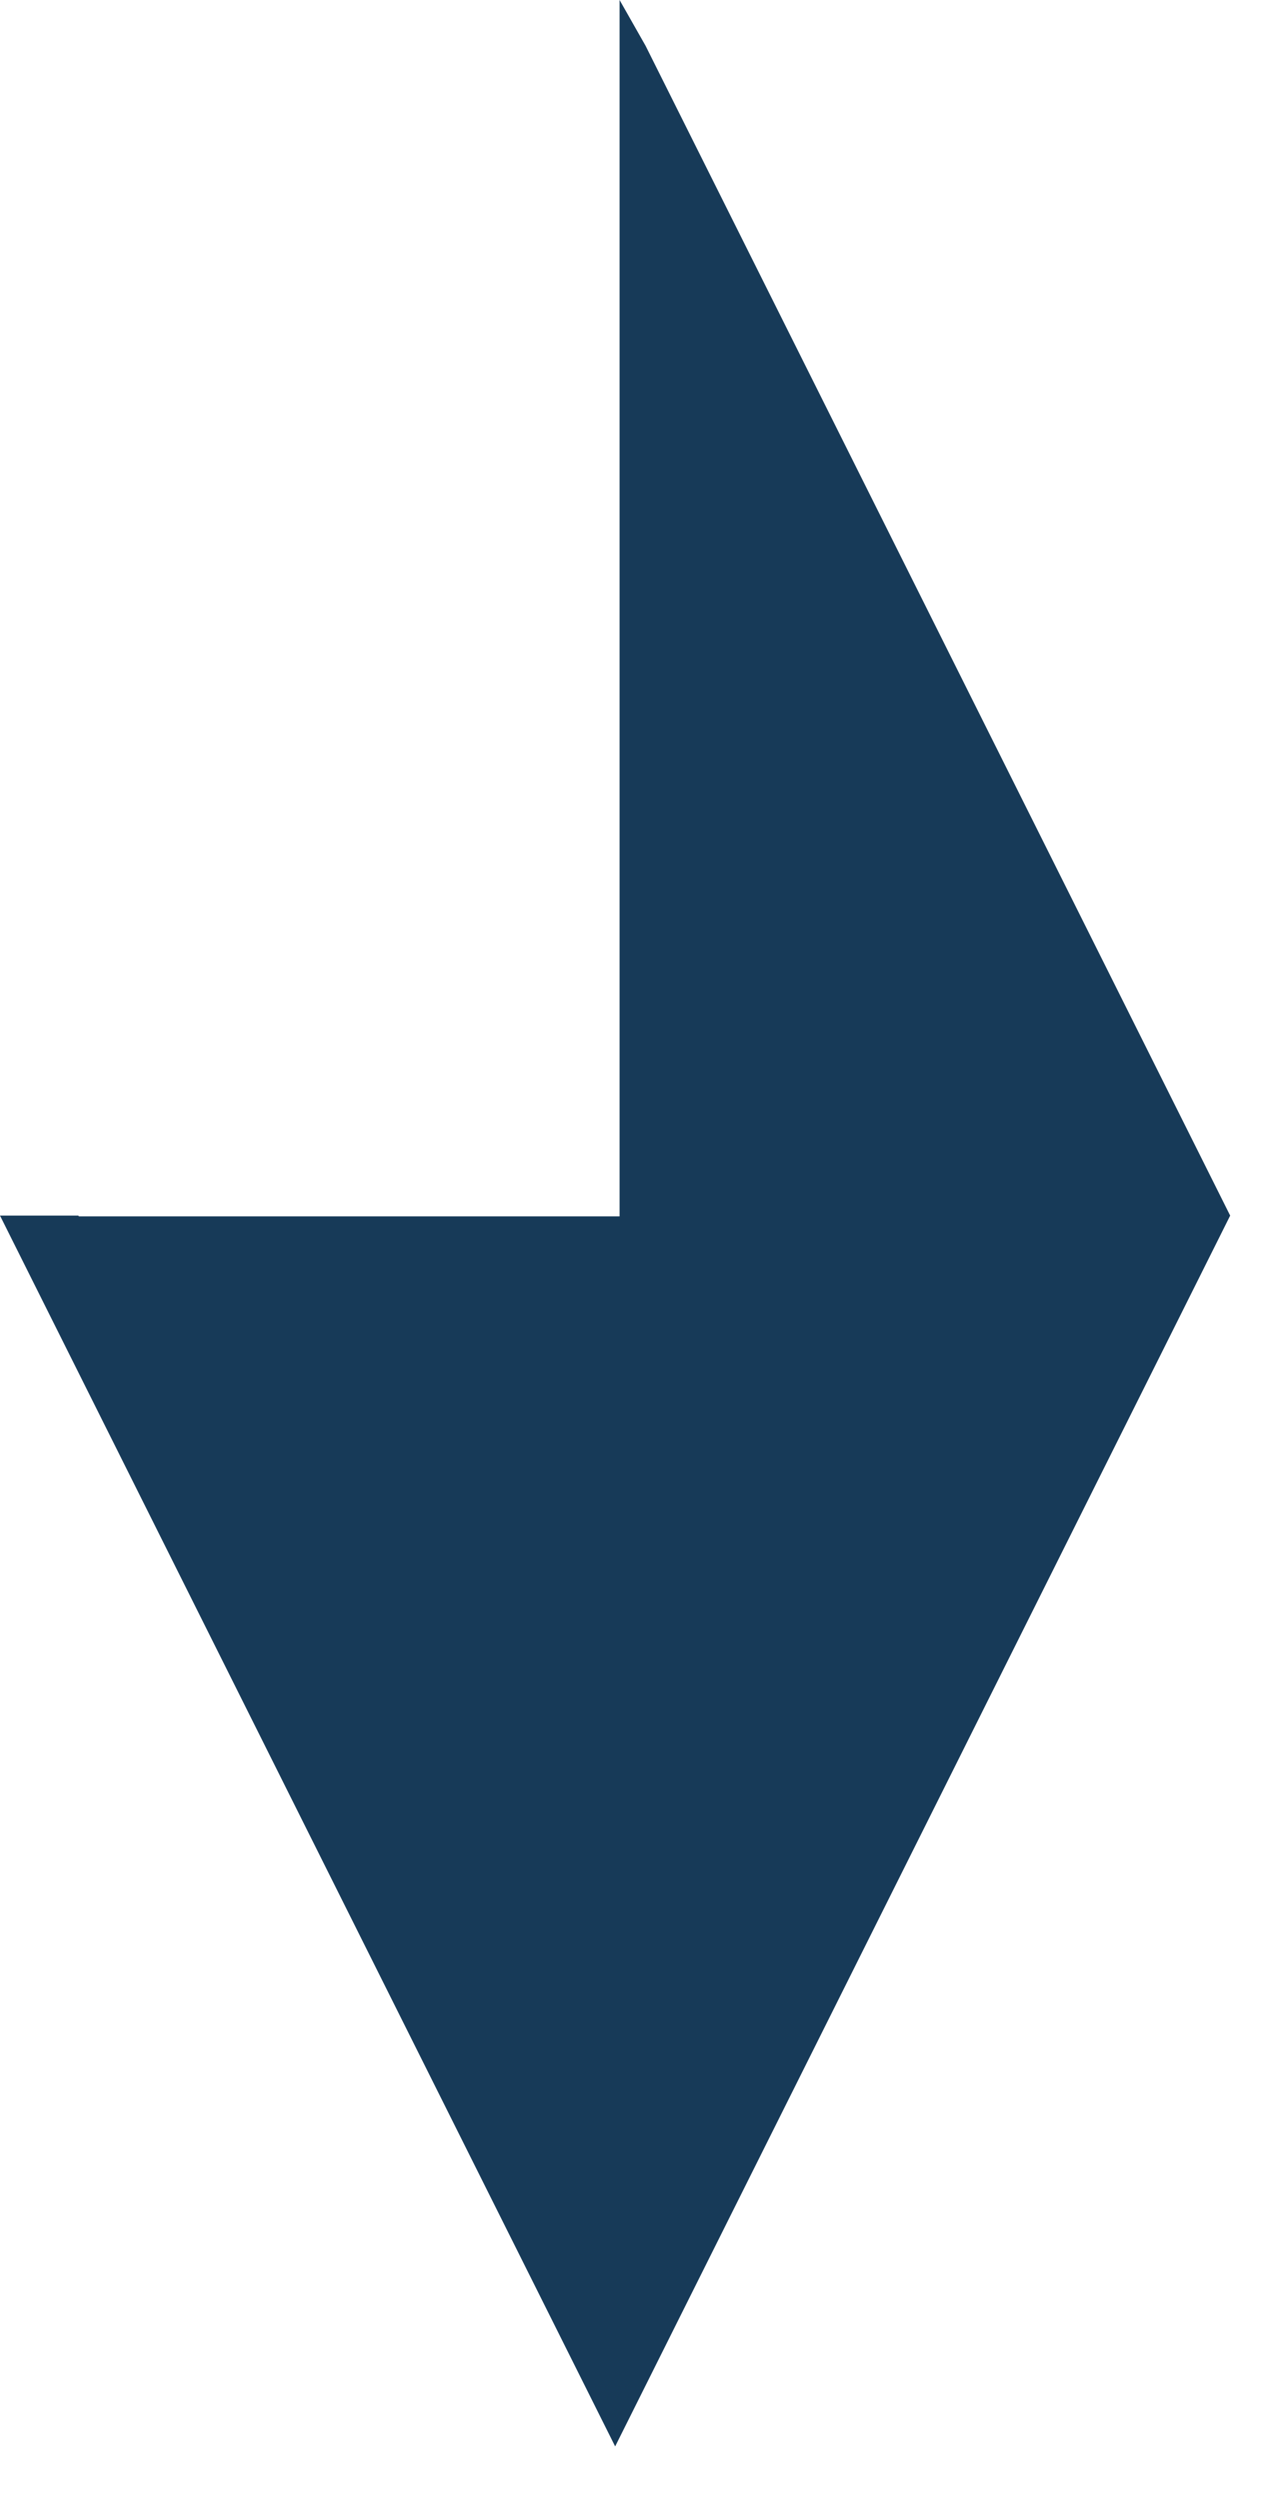 <svg width="18" height="35" viewBox="0 0 18 35" fill="none" xmlns="http://www.w3.org/2000/svg">
<path d="M9.043 0.641L8.679 6.91887e-07V17.029H1.104L1.098 17.018H0L8.617 34.249L17.232 17.018L9.043 0.641Z" fill="#173A58"/>
</svg>